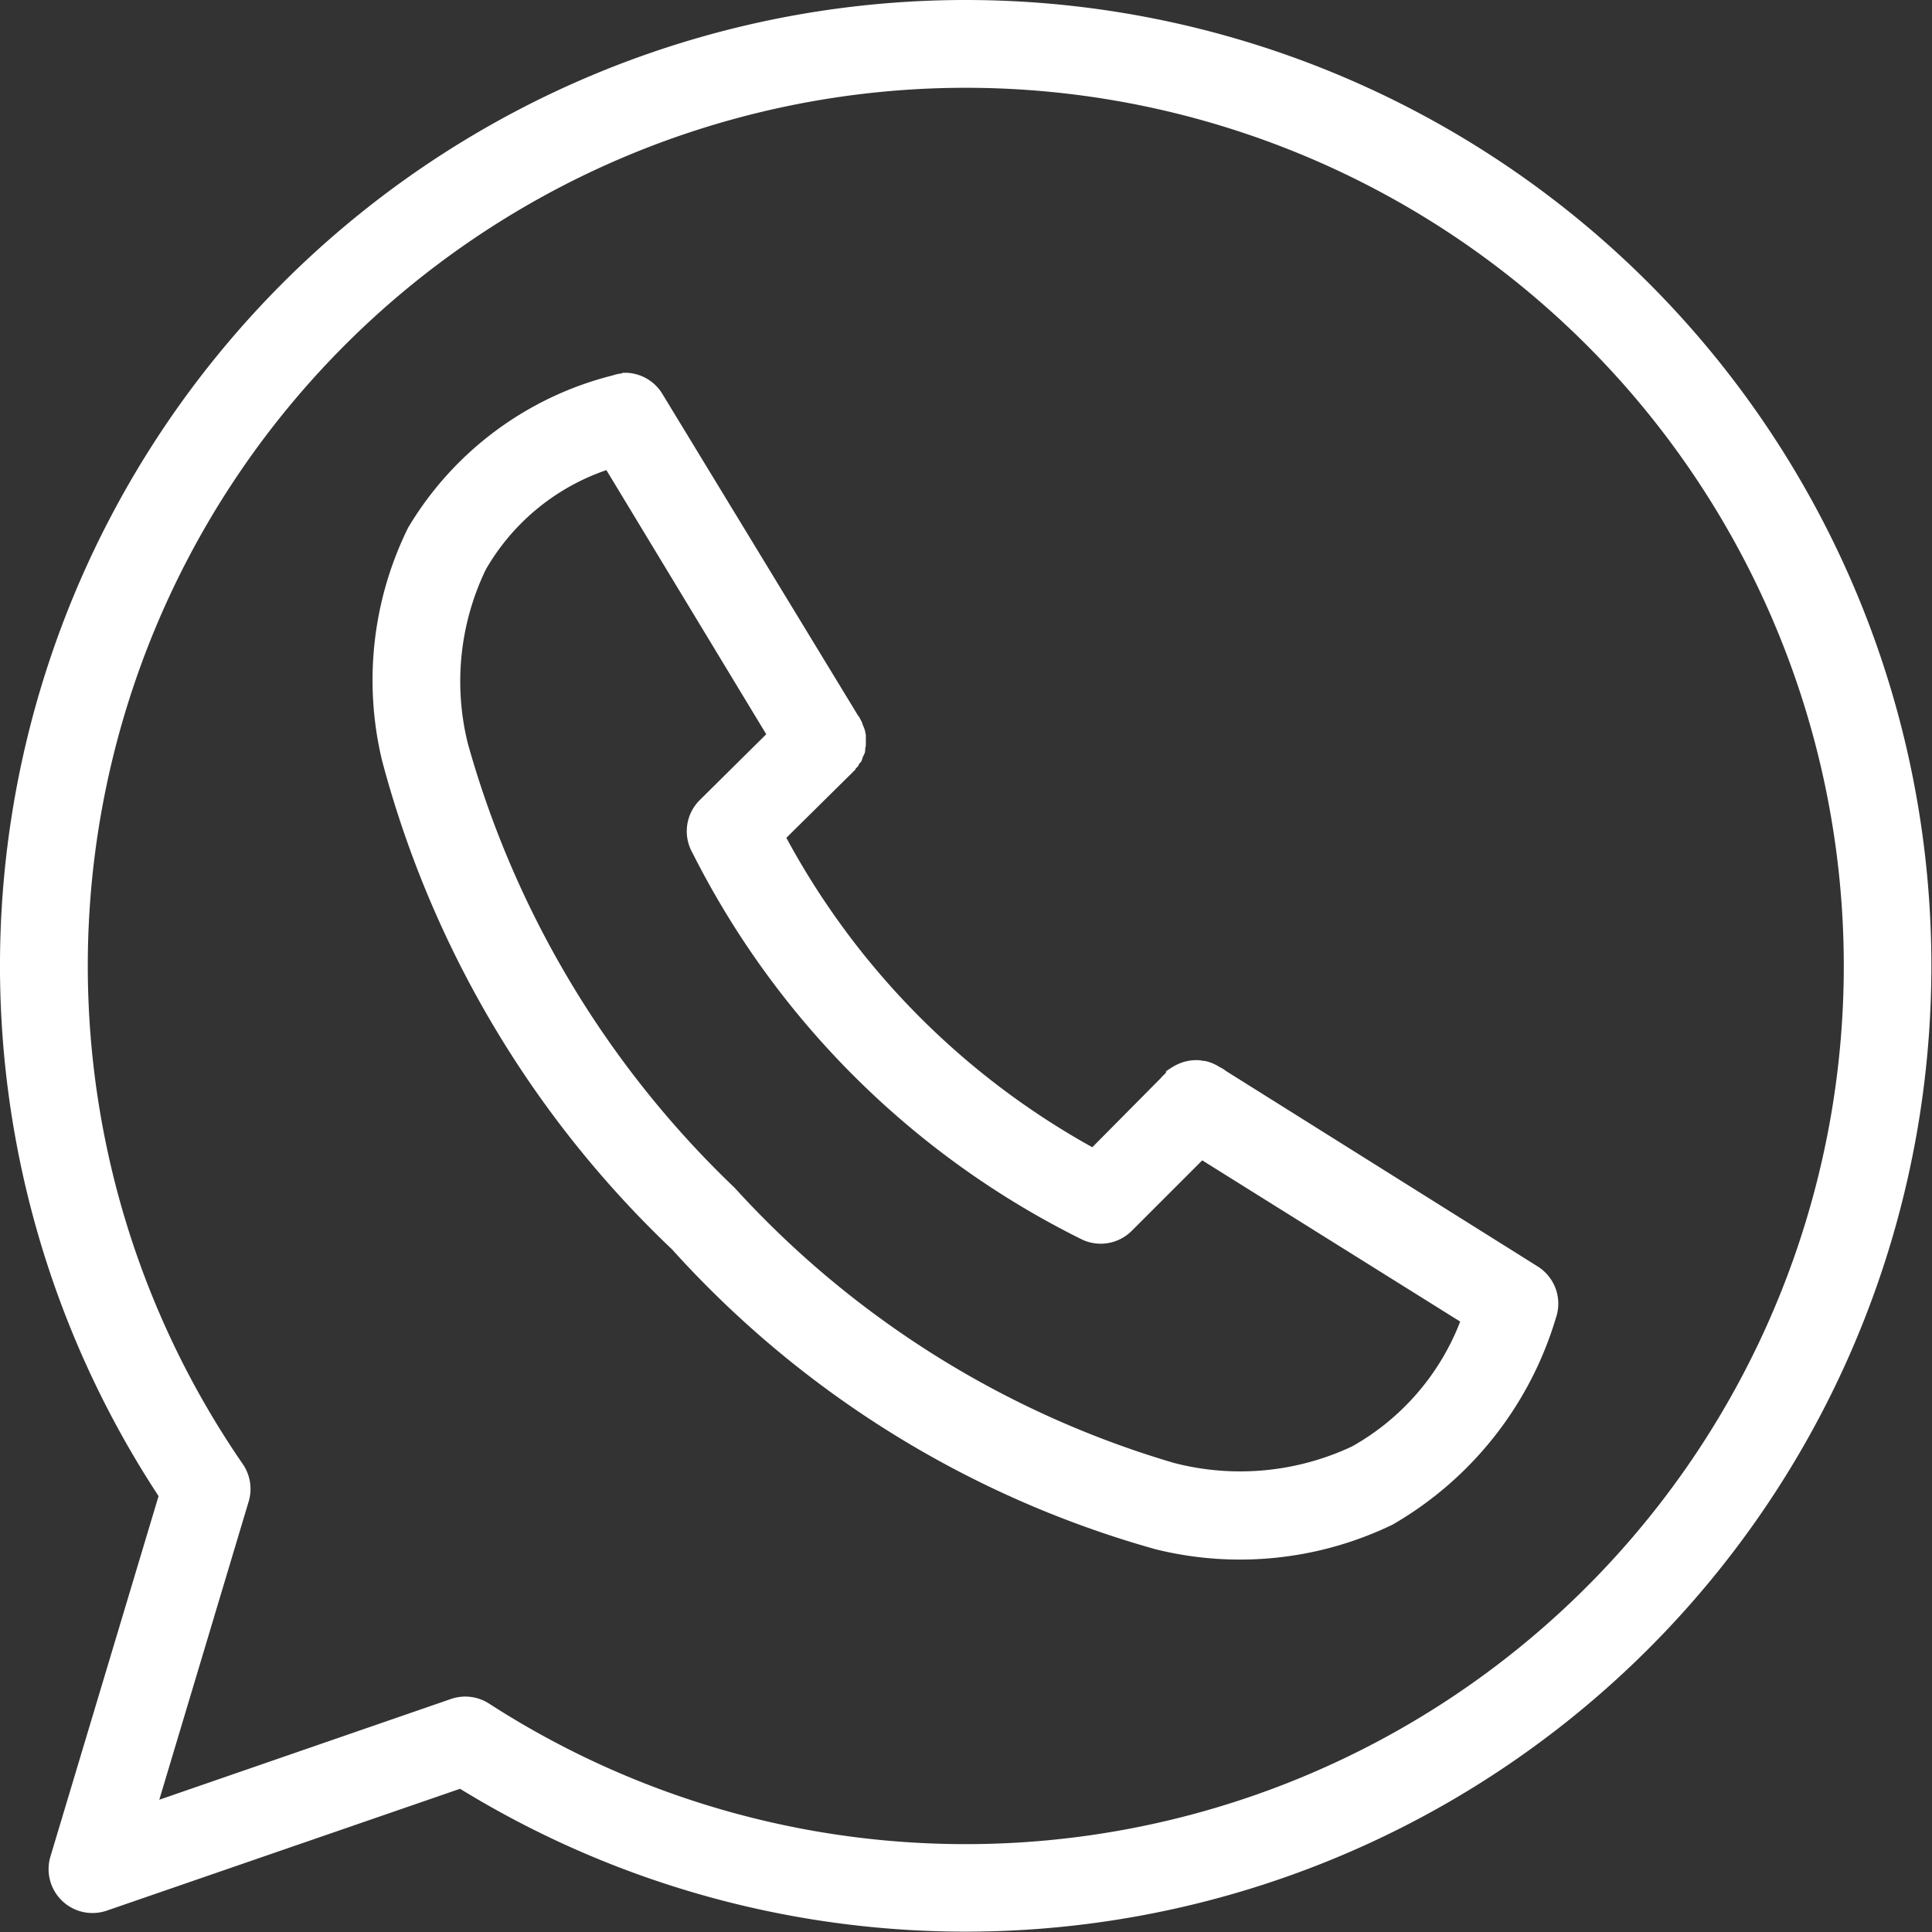 <svg xmlns="http://www.w3.org/2000/svg" width="26.805" height="26.805" viewBox="0 0 26.805 26.805"><rect x="0" y="0" width="26.805" height="26.805" fill="#333333" stroke="none"/><defs><style>.a{fill:#fff;fill-rule:evenodd;}</style></defs><g transform="translate(-448.399 -1429.598)"><path class="a" d="M26.459,23.008a.586.586,0,0,0-.133.029,4.608,4.608,0,0,0-2.837,2.113,4.78,4.78,0,0,0-.362,3.227,14.456,14.456,0,0,0,4.026,6.787,14.17,14.17,0,0,0,6.711,4.16,4.867,4.867,0,0,0,3.284-.343,4.942,4.942,0,0,0,2.265-2.865.609.609,0,0,0-.247-.714l-4.341-2.722-.009-.009a.579.579,0,0,0-.067-.038.611.611,0,0,0-.209-.086h-.019l-.048-.009h-.009a.612.612,0,0,0-.3.057.626.626,0,0,0-.1.057.66.66,0,0,0-.057.038L34,32.717a.654.654,0,0,0-.066.067l-.952.961a10.737,10.737,0,0,1-4.245-4.293l.876-.866a.583.583,0,0,0,.048-.048c.013-.012.026-.025.038-.038v-.009c.013-.012.026-.025.038-.038v-.009l.019-.029.019-.019c.007-.016.013-.032.019-.048v-.009l.009-.019c.007-.012.013-.025.019-.038s.007-.031.009-.048v-.009c0-.019.007-.038.009-.057v-.009c0-.016,0-.032,0-.048V28.1q0-.024,0-.048v-.019c0-.016-.006-.032-.009-.048v-.009a.616.616,0,0,0-.038-.1v-.009a.634.634,0,0,0-.038-.076l-.009-.019-.01-.009L27.021,23.3a.609.609,0,0,0-.5-.3h-.057Zm-.219,1.342,2.218,3.665-.923.914a.609.609,0,0,0-.1.733,12.011,12.011,0,0,0,5.416,5.369.609.609,0,0,0,.676-.124l.98-.98,3.579,2.237a3.383,3.383,0,0,1-1.5,1.732,3.651,3.651,0,0,1-2.475.228,13.323,13.323,0,0,1-6.092-3.817,13.583,13.583,0,0,1-3.7-6.159,3.576,3.576,0,0,1,.248-2.418,3.08,3.08,0,0,1,1.675-1.38Z" transform="translate(430.572 1411.77)"/><path class="a" d="M19.4,6A13.4,13.4,0,0,0,8.2,26.757l-1.5,5a.609.609,0,0,0,.783.751l4.9-1.69A13.4,13.4,0,1,0,19.4,6Zm0,1.218a12.184,12.184,0,1,1-6.613,22.419.609.609,0,0,0-.53-.065L8.21,30.97l1.24-4.137a.609.609,0,0,0-.08-.518A12.183,12.183,0,0,1,19.4,7.218Z" transform="translate(442.399 1423.598)"/></g></svg>